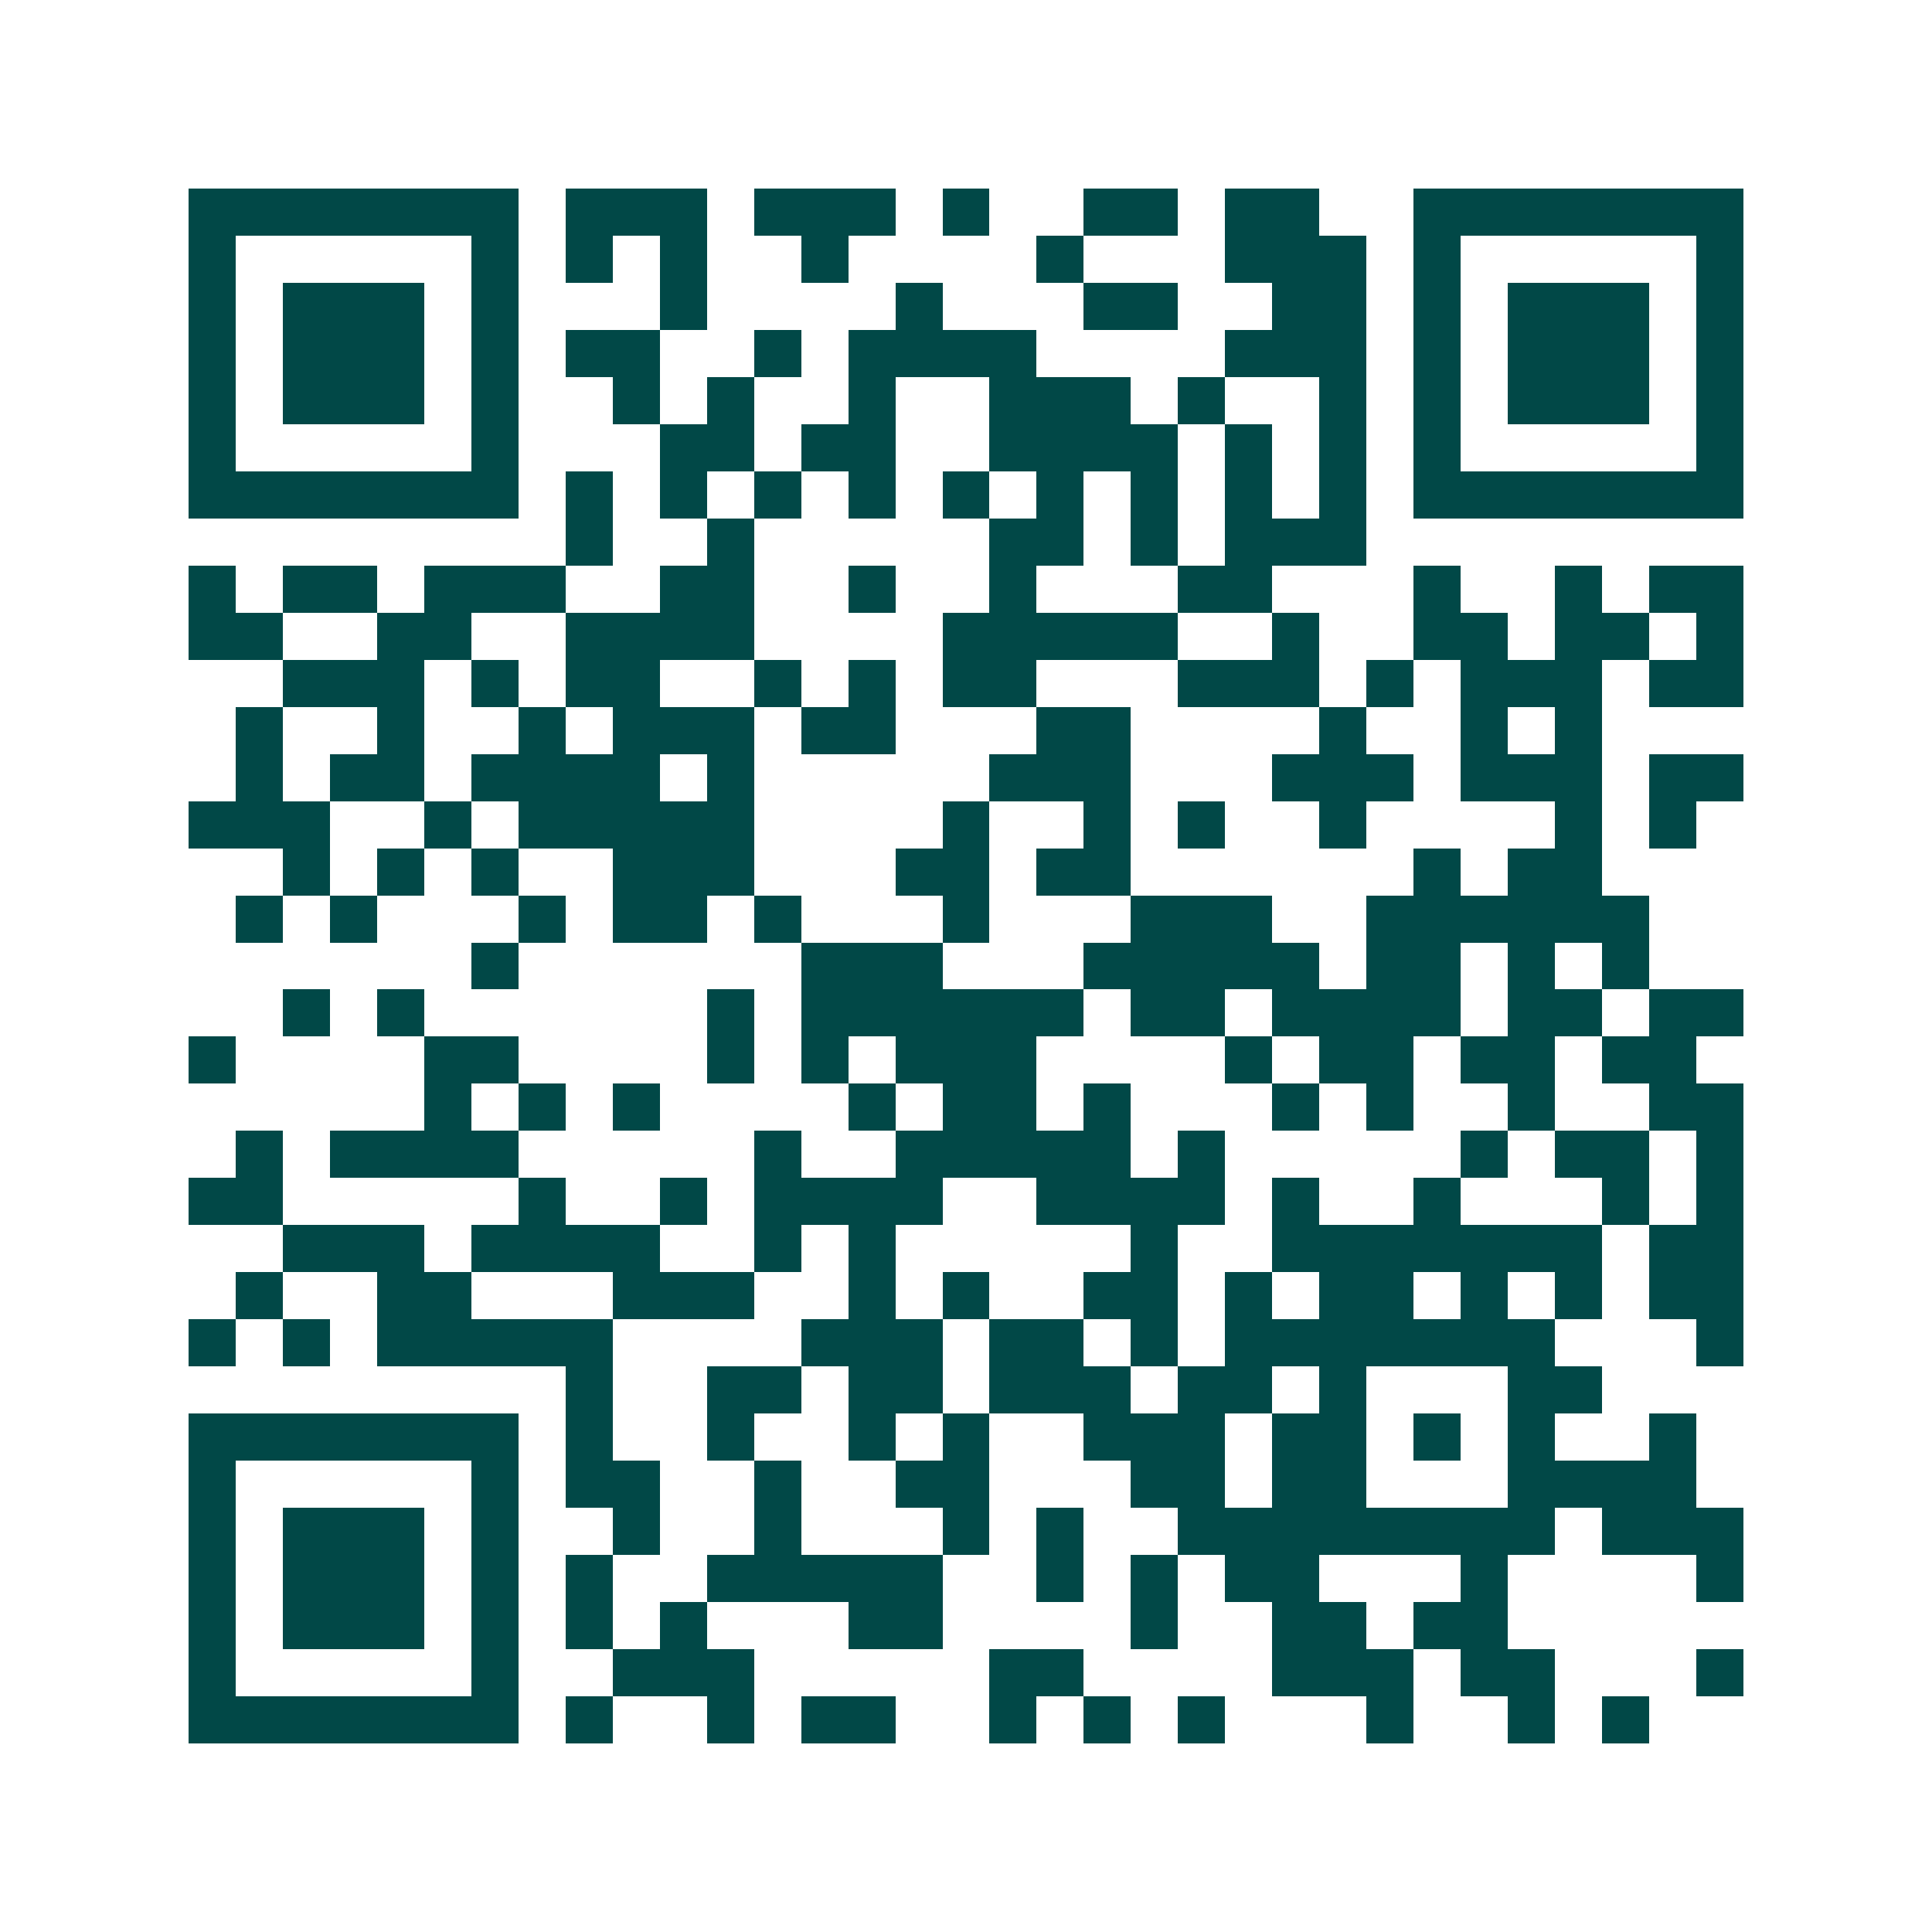 <svg xmlns="http://www.w3.org/2000/svg" width="200" height="200" viewBox="0 0 41 41" shape-rendering="crispEdges"><path fill="#ffffff" d="M0 0h41v41H0z"/><path stroke="#014847" d="M4 4.5h7m1 0h3m1 0h3m1 0h1m2 0h2m1 0h2m2 0h7M4 5.5h1m5 0h1m1 0h1m1 0h1m2 0h1m4 0h1m3 0h3m1 0h1m5 0h1M4 6.5h1m1 0h3m1 0h1m3 0h1m4 0h1m3 0h2m2 0h2m1 0h1m1 0h3m1 0h1M4 7.5h1m1 0h3m1 0h1m1 0h2m2 0h1m1 0h4m4 0h3m1 0h1m1 0h3m1 0h1M4 8.5h1m1 0h3m1 0h1m2 0h1m1 0h1m2 0h1m2 0h3m1 0h1m2 0h1m1 0h1m1 0h3m1 0h1M4 9.5h1m5 0h1m3 0h2m1 0h2m2 0h4m1 0h1m1 0h1m1 0h1m5 0h1M4 10.5h7m1 0h1m1 0h1m1 0h1m1 0h1m1 0h1m1 0h1m1 0h1m1 0h1m1 0h1m1 0h7M12 11.5h1m2 0h1m5 0h2m1 0h1m1 0h3M4 12.5h1m1 0h2m1 0h3m2 0h2m2 0h1m2 0h1m3 0h2m3 0h1m2 0h1m1 0h2M4 13.5h2m2 0h2m2 0h4m4 0h5m2 0h1m2 0h2m1 0h2m1 0h1M6 14.5h3m1 0h1m1 0h2m2 0h1m1 0h1m1 0h2m3 0h3m1 0h1m1 0h3m1 0h2M5 15.5h1m2 0h1m2 0h1m1 0h3m1 0h2m3 0h2m4 0h1m2 0h1m1 0h1M5 16.5h1m1 0h2m1 0h4m1 0h1m5 0h3m3 0h3m1 0h3m1 0h2M4 17.5h3m2 0h1m1 0h5m4 0h1m2 0h1m1 0h1m2 0h1m4 0h1m1 0h1M6 18.5h1m1 0h1m1 0h1m2 0h3m3 0h2m1 0h2m6 0h1m1 0h2M5 19.5h1m1 0h1m3 0h1m1 0h2m1 0h1m3 0h1m3 0h3m2 0h6M10 20.5h1m6 0h3m3 0h5m1 0h2m1 0h1m1 0h1M6 21.5h1m1 0h1m6 0h1m1 0h6m1 0h2m1 0h4m1 0h2m1 0h2M4 22.5h1m4 0h2m4 0h1m1 0h1m1 0h3m4 0h1m1 0h2m1 0h2m1 0h2M9 23.5h1m1 0h1m1 0h1m4 0h1m1 0h2m1 0h1m3 0h1m1 0h1m2 0h1m2 0h2M5 24.5h1m1 0h4m5 0h1m2 0h5m1 0h1m5 0h1m1 0h2m1 0h1M4 25.5h2m5 0h1m2 0h1m1 0h4m2 0h4m1 0h1m2 0h1m3 0h1m1 0h1M6 26.5h3m1 0h4m2 0h1m1 0h1m5 0h1m2 0h7m1 0h2M5 27.5h1m2 0h2m3 0h3m2 0h1m1 0h1m2 0h2m1 0h1m1 0h2m1 0h1m1 0h1m1 0h2M4 28.5h1m1 0h1m1 0h5m4 0h3m1 0h2m1 0h1m1 0h7m3 0h1M12 29.5h1m2 0h2m1 0h2m1 0h3m1 0h2m1 0h1m3 0h2M4 30.5h7m1 0h1m2 0h1m2 0h1m1 0h1m2 0h3m1 0h2m1 0h1m1 0h1m2 0h1M4 31.5h1m5 0h1m1 0h2m2 0h1m2 0h2m3 0h2m1 0h2m3 0h4M4 32.5h1m1 0h3m1 0h1m2 0h1m2 0h1m3 0h1m1 0h1m2 0h8m1 0h3M4 33.5h1m1 0h3m1 0h1m1 0h1m2 0h5m2 0h1m1 0h1m1 0h2m3 0h1m4 0h1M4 34.5h1m1 0h3m1 0h1m1 0h1m1 0h1m3 0h2m4 0h1m2 0h2m1 0h2M4 35.5h1m5 0h1m2 0h3m5 0h2m4 0h3m1 0h2m3 0h1M4 36.5h7m1 0h1m2 0h1m1 0h2m2 0h1m1 0h1m1 0h1m3 0h1m2 0h1m1 0h1"/></svg>
